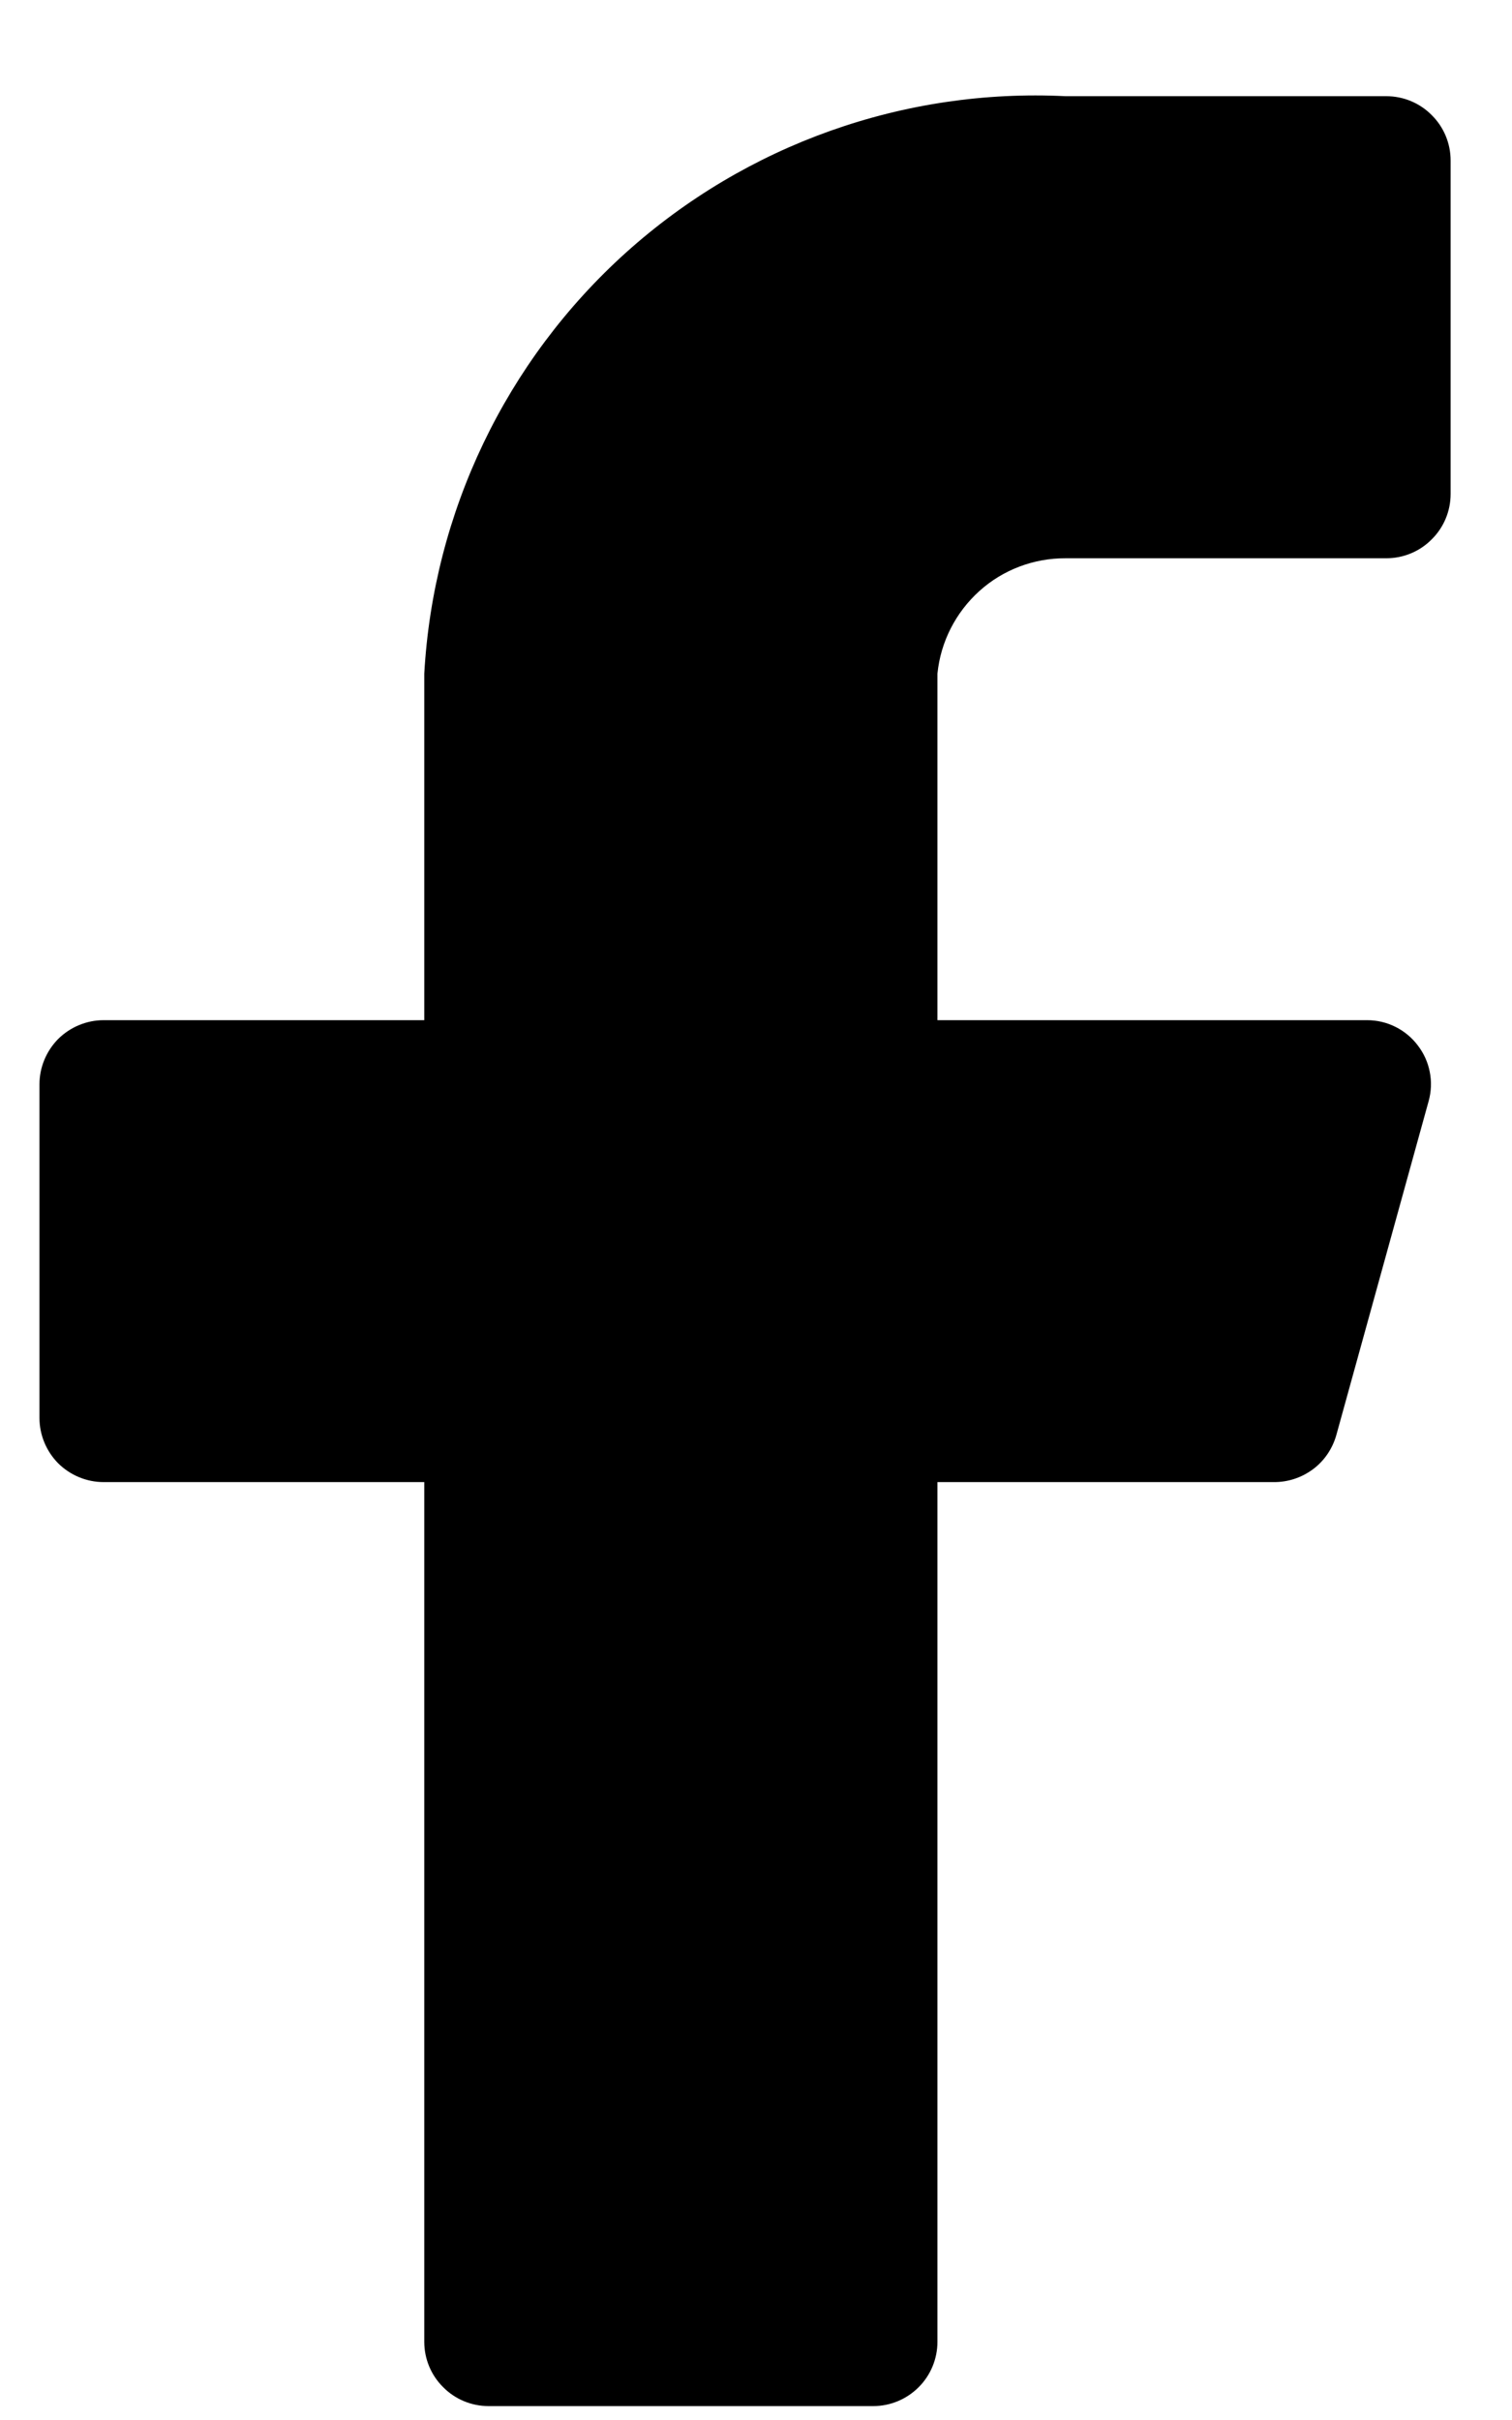 <svg width="10" height="16" viewBox="0 0 10 16" fill="none" xmlns="http://www.w3.org/2000/svg">
<path d="M9.594 1.061C9.594 0.948 9.549 0.84 9.469 0.761C9.39 0.681 9.282 0.636 9.169 0.636H7.048C5.98 0.583 4.935 0.955 4.14 1.67C3.345 2.386 2.866 3.386 2.806 4.454V6.745H0.685C0.573 6.745 0.465 6.79 0.385 6.869C0.306 6.949 0.261 7.057 0.261 7.169V9.375C0.261 9.487 0.306 9.595 0.385 9.675C0.465 9.754 0.573 9.799 0.685 9.799H2.806V15.483C2.806 15.596 2.851 15.704 2.931 15.783C3.01 15.863 3.118 15.908 3.231 15.908H5.776C5.888 15.908 5.996 15.863 6.076 15.783C6.155 15.704 6.2 15.596 6.2 15.483V9.799H8.423C8.517 9.8 8.609 9.77 8.685 9.713C8.76 9.657 8.814 9.576 8.839 9.485L9.449 7.279C9.466 7.217 9.469 7.151 9.456 7.087C9.444 7.024 9.417 6.964 9.377 6.912C9.338 6.86 9.287 6.818 9.229 6.789C9.171 6.76 9.107 6.745 9.042 6.745H6.2V4.454C6.221 4.244 6.32 4.05 6.477 3.908C6.633 3.767 6.837 3.69 7.048 3.691H9.169C9.282 3.691 9.39 3.646 9.469 3.566C9.549 3.487 9.594 3.379 9.594 3.266V1.061Z" fill="black"/>
</svg>
